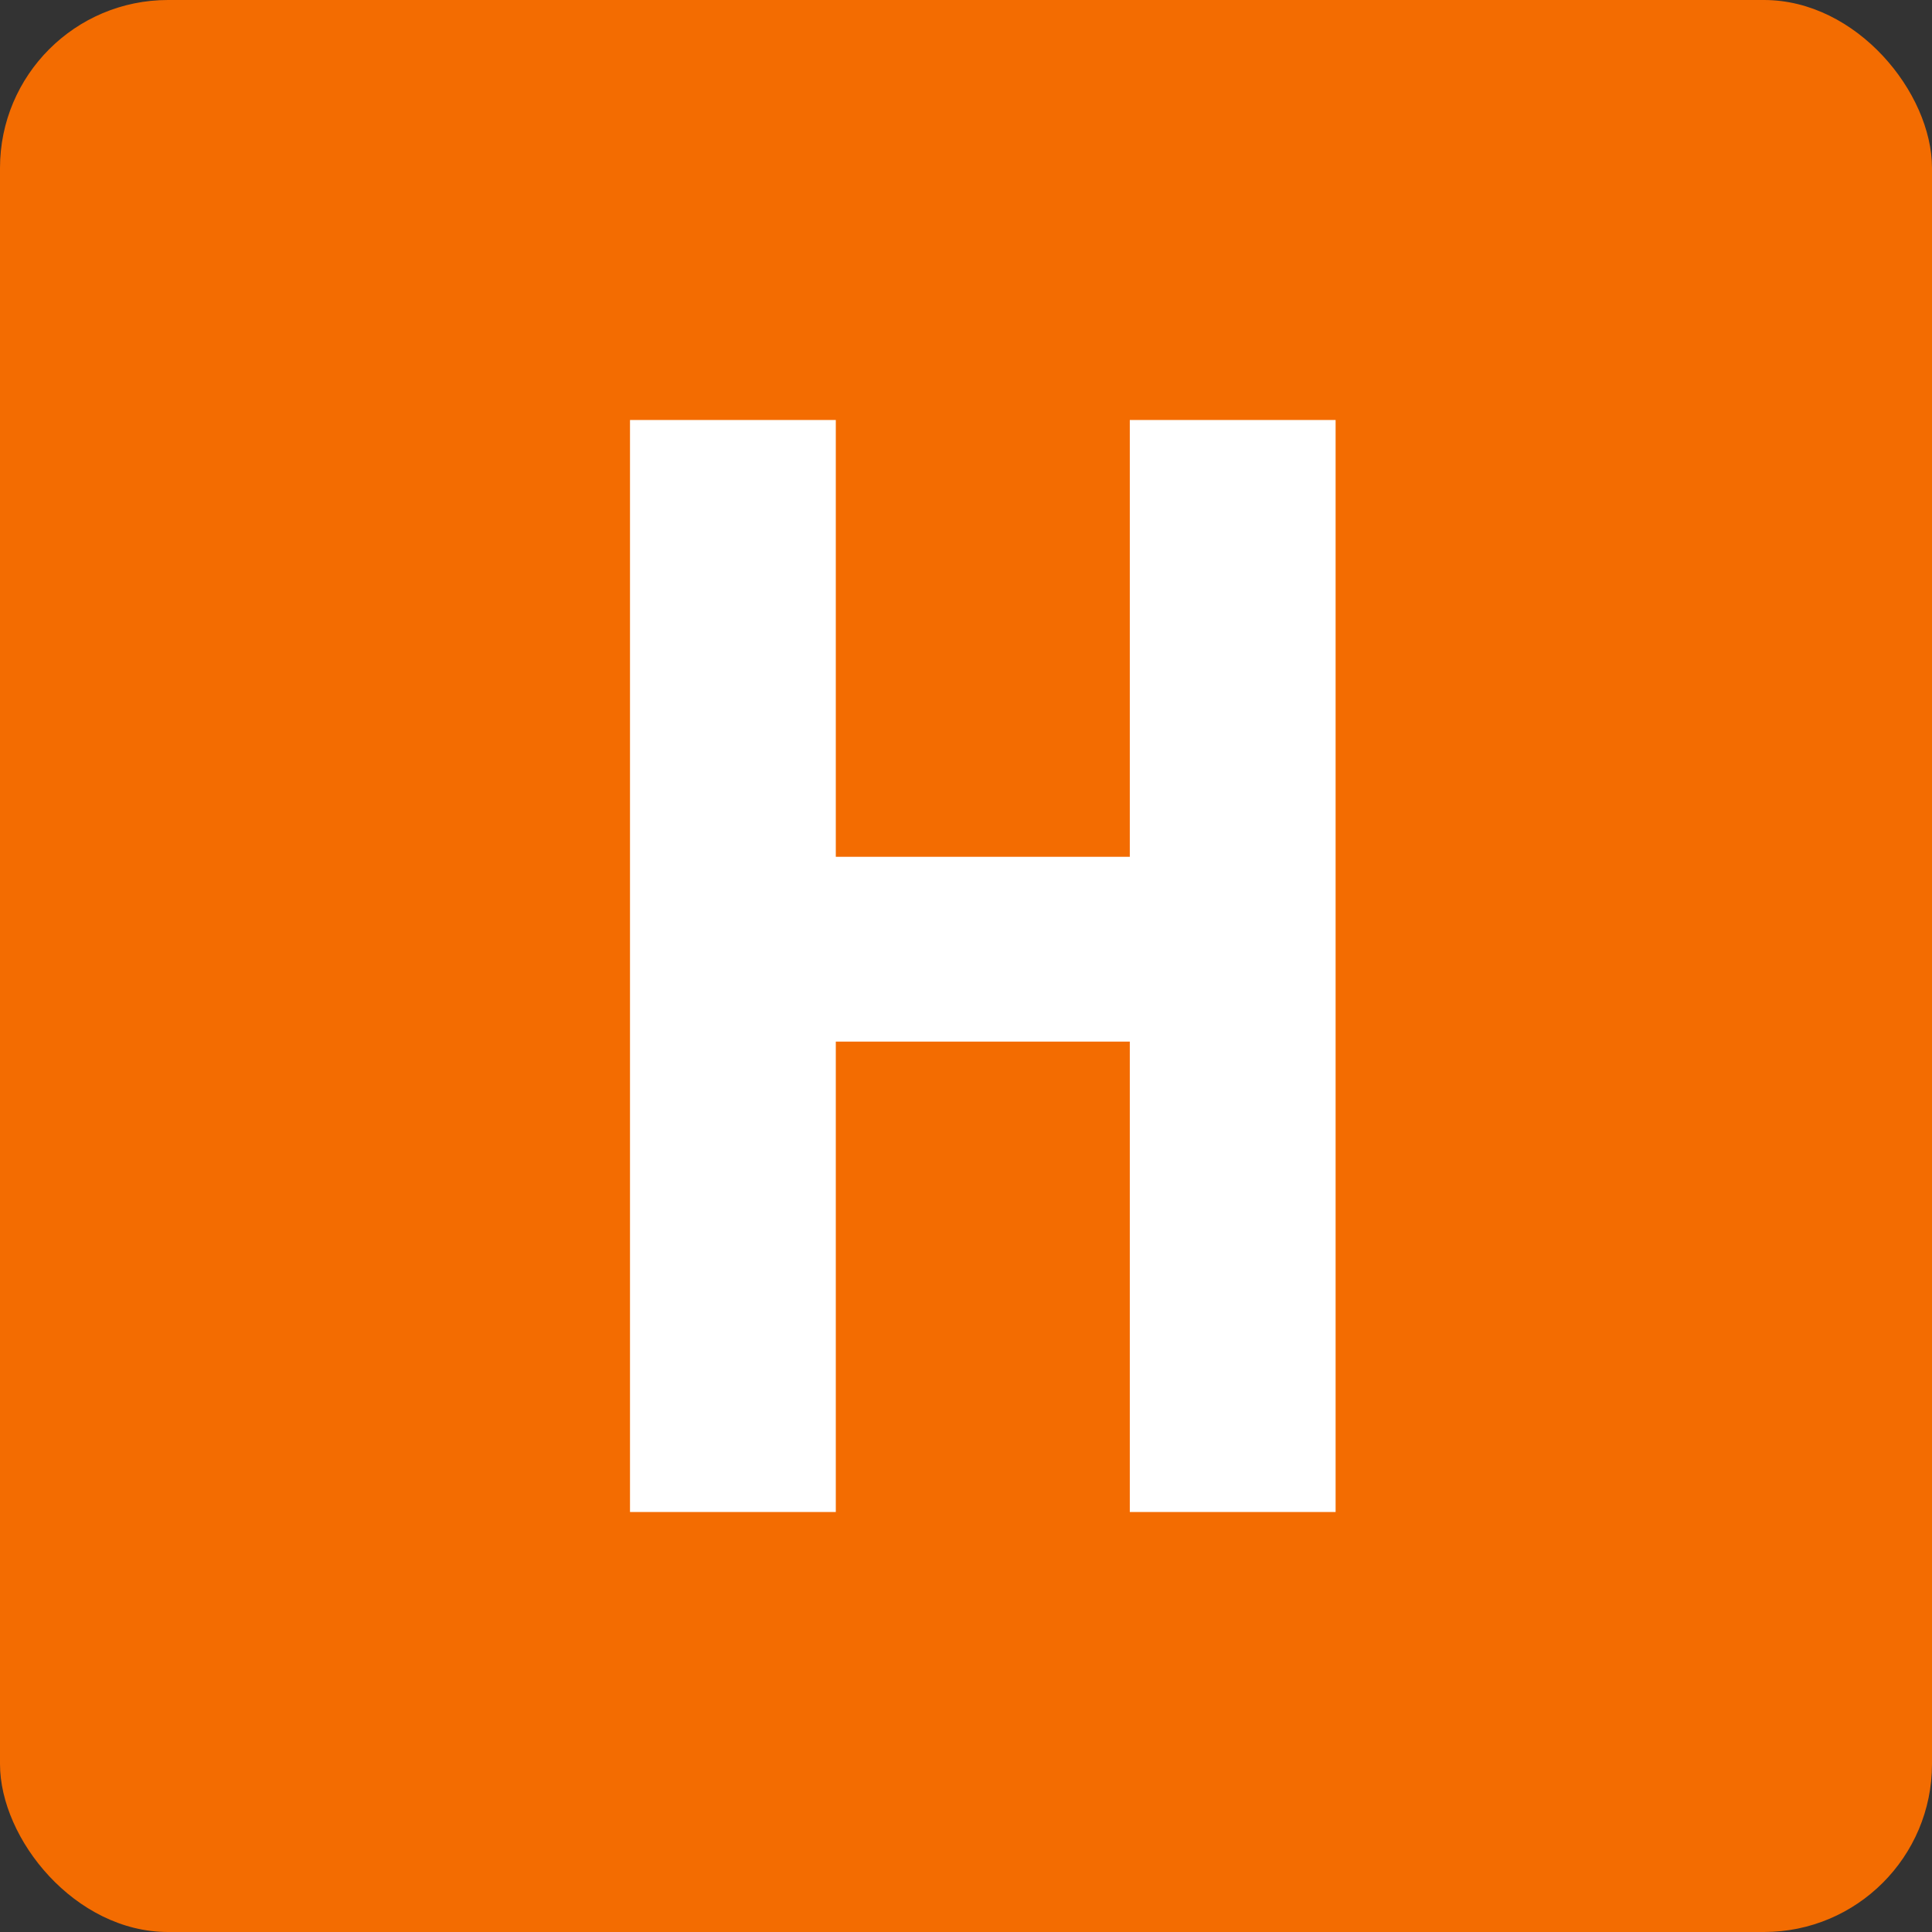 <?xml version="1.0" encoding="UTF-8"?>
<svg width="46px" height="46px" viewBox="0 0 46 46" version="1.1" xmlns="http://www.w3.org/2000/svg" xmlns:xlink="http://www.w3.org/1999/xlink">
    <rect x="0" y="0" width="46" height="46" fill="#333333" stroke="none"/>
    <!-- Generator: Sketch 51.3 (57544) - http://www.bohemiancoding.com/sketch -->
    <desc>Created with Sketch.</desc>
    <defs></defs>
    <g id="Page-3" stroke="none" stroke-width="1" fill="none" fill-rule="evenodd">
        <g id="harvest" fill-rule="nonzero">
            <rect id="Rectangle-17-Copy-6" fill="#F36C01" x="0" y="0" width="46" height="46" rx="4"></rect>
            <polygon id="Path" fill="#FFFFFF" points="15 36 15 10 19.9 10 19.9 20.4 26.9 20.4 26.9 10 31.8 10 31.8 36 26.9 36 26.9 24.8 19.9 24.8 19.9 36"></polygon>
        </g>
    </g>
</svg>
